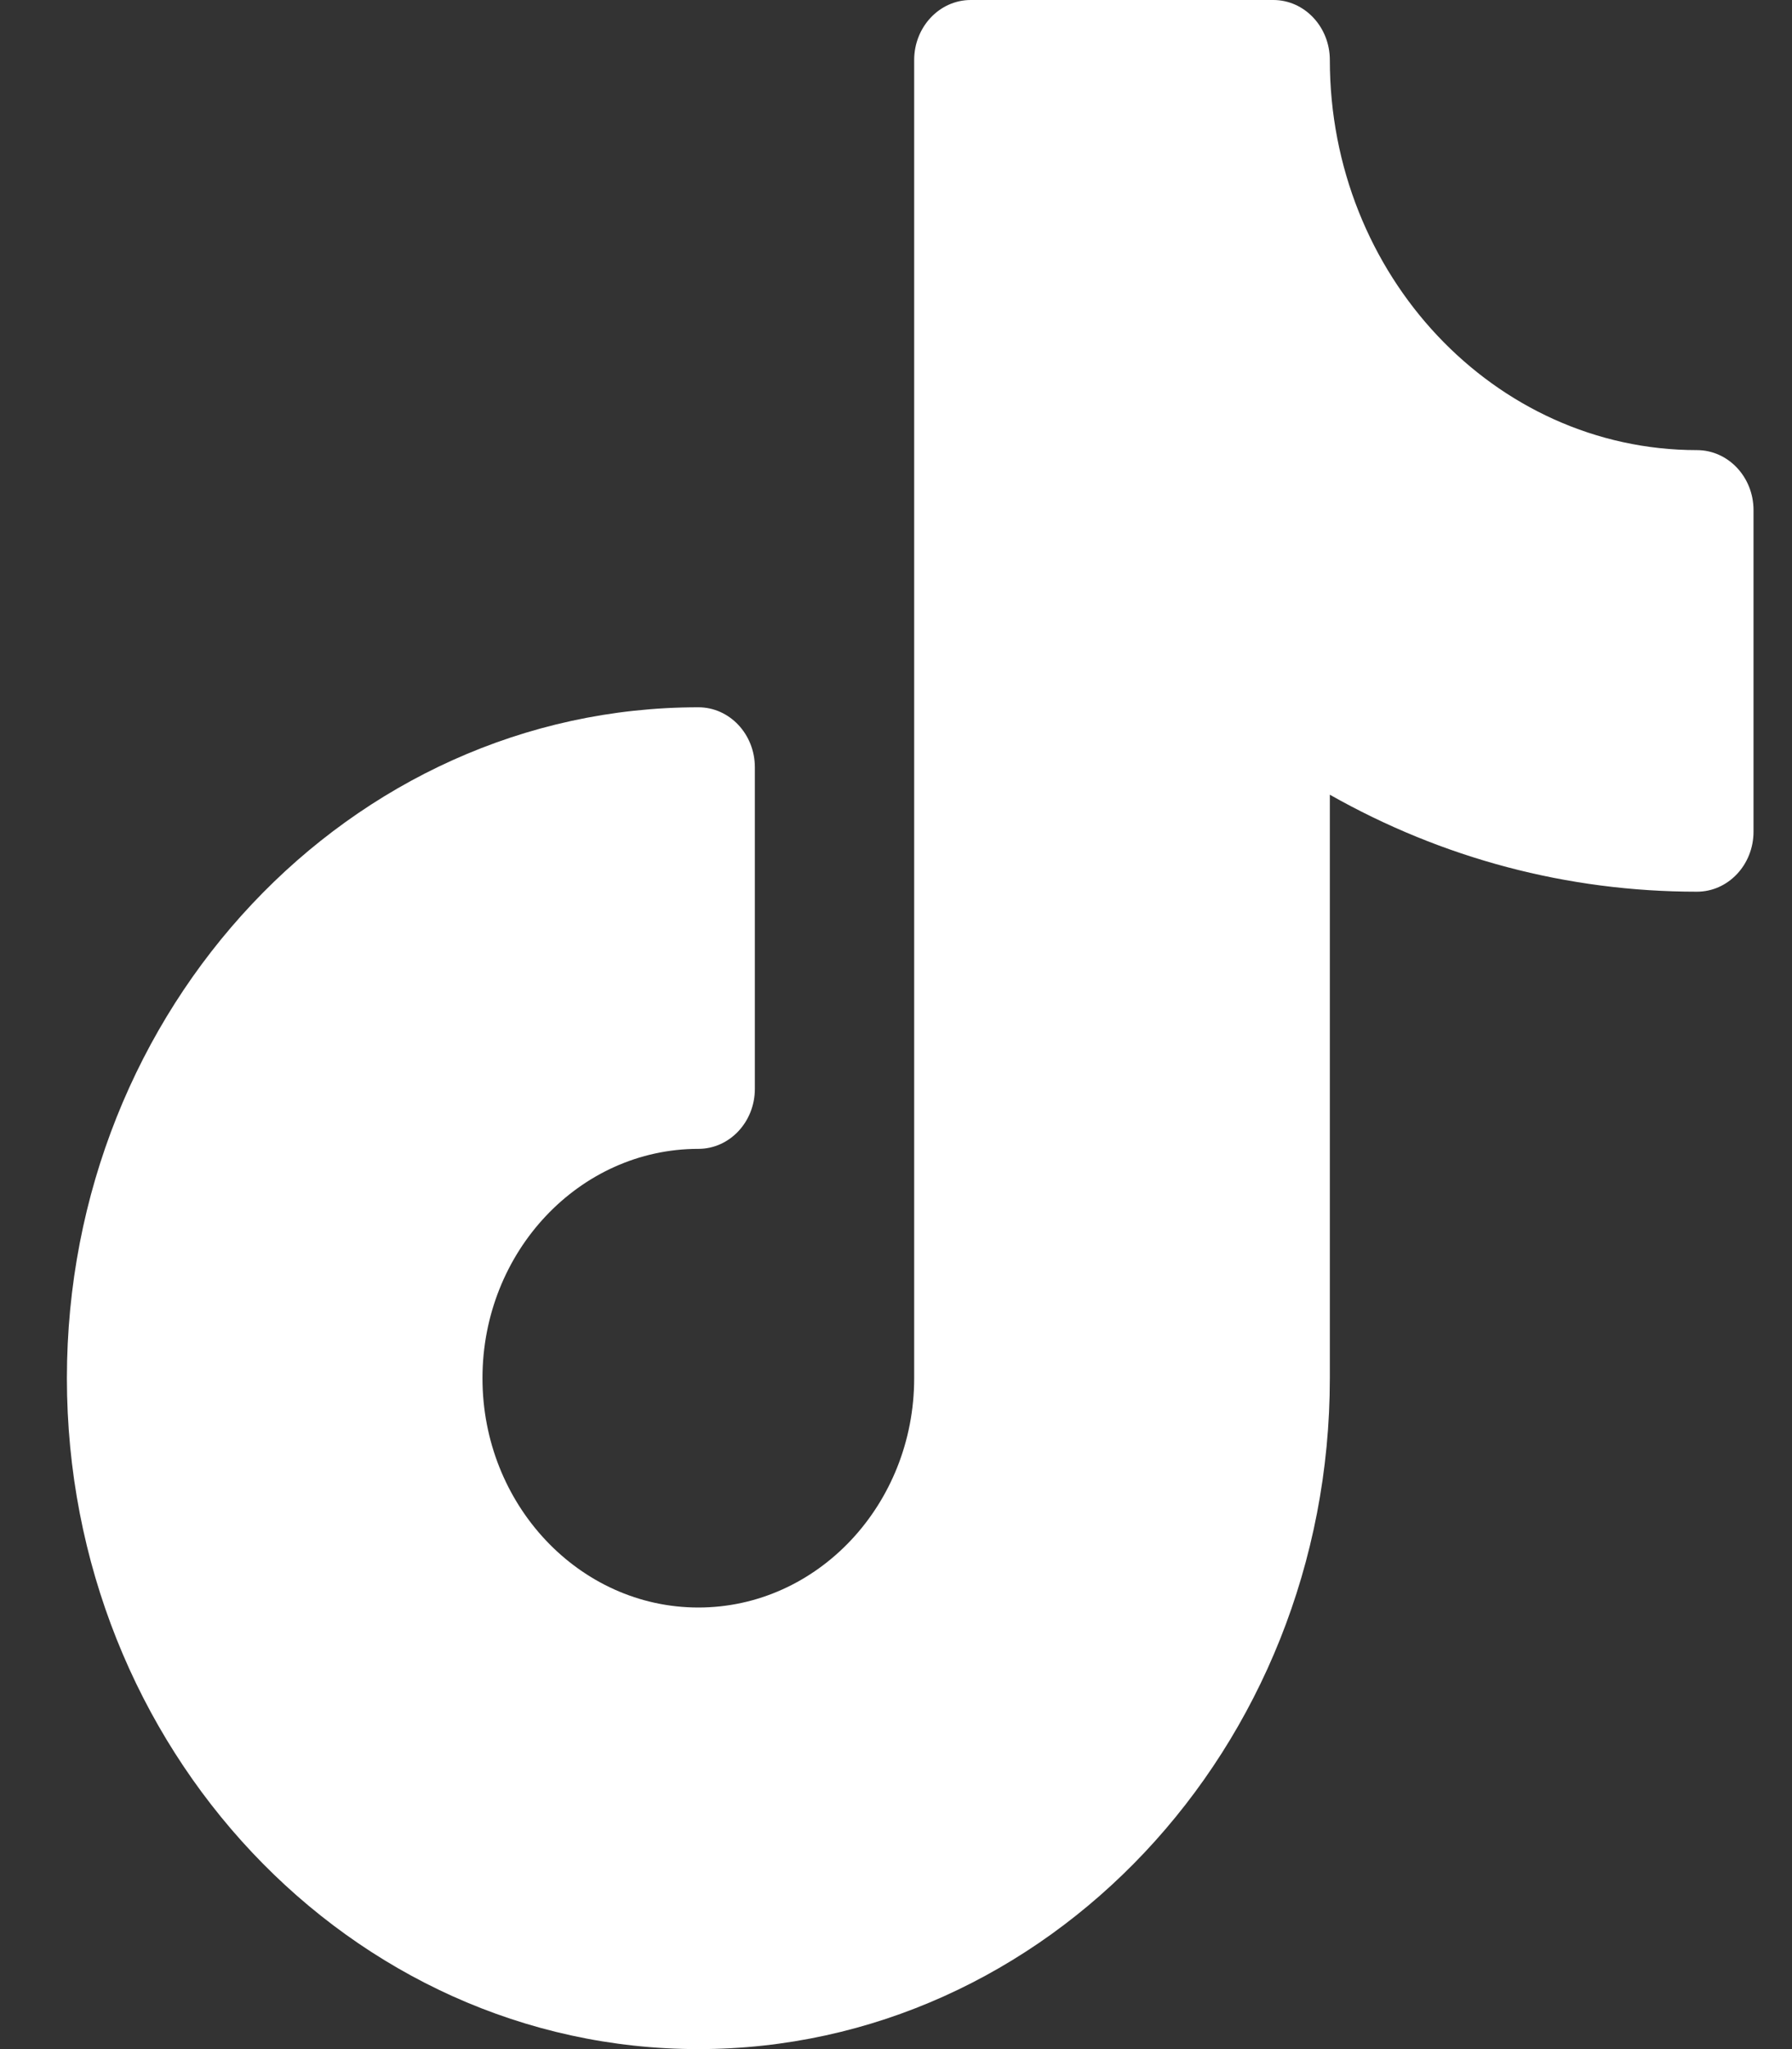<svg width="21" height="24" viewBox="0 0 21 24" fill="none" xmlns="http://www.w3.org/2000/svg">
<rect x="0" y="0" width="21" height="24" fill="#333333" stroke="none"/>
<path d="M19.886 5.272C17.514 5.272 15.584 3.222 15.584 0.703C15.584 0.315 15.287 0 14.922 0H11.376C11.01 0 10.713 0.315 10.713 0.703V16.142C10.713 17.623 9.579 18.828 8.184 18.828C6.789 18.828 5.654 17.623 5.654 16.142C5.654 14.661 6.789 13.456 8.184 13.456C8.55 13.456 8.846 13.141 8.846 12.753V8.987C8.846 8.599 8.55 8.284 8.184 8.284C4.103 8.284 0.784 11.809 0.784 16.142C0.784 20.475 4.103 24 8.184 24C12.264 24 15.584 20.475 15.584 16.142V9.308C16.902 10.054 18.368 10.444 19.886 10.444C20.252 10.444 20.549 10.129 20.549 9.741V5.975C20.549 5.587 20.252 5.272 19.886 5.272Z" fill="white"/>
</svg>
